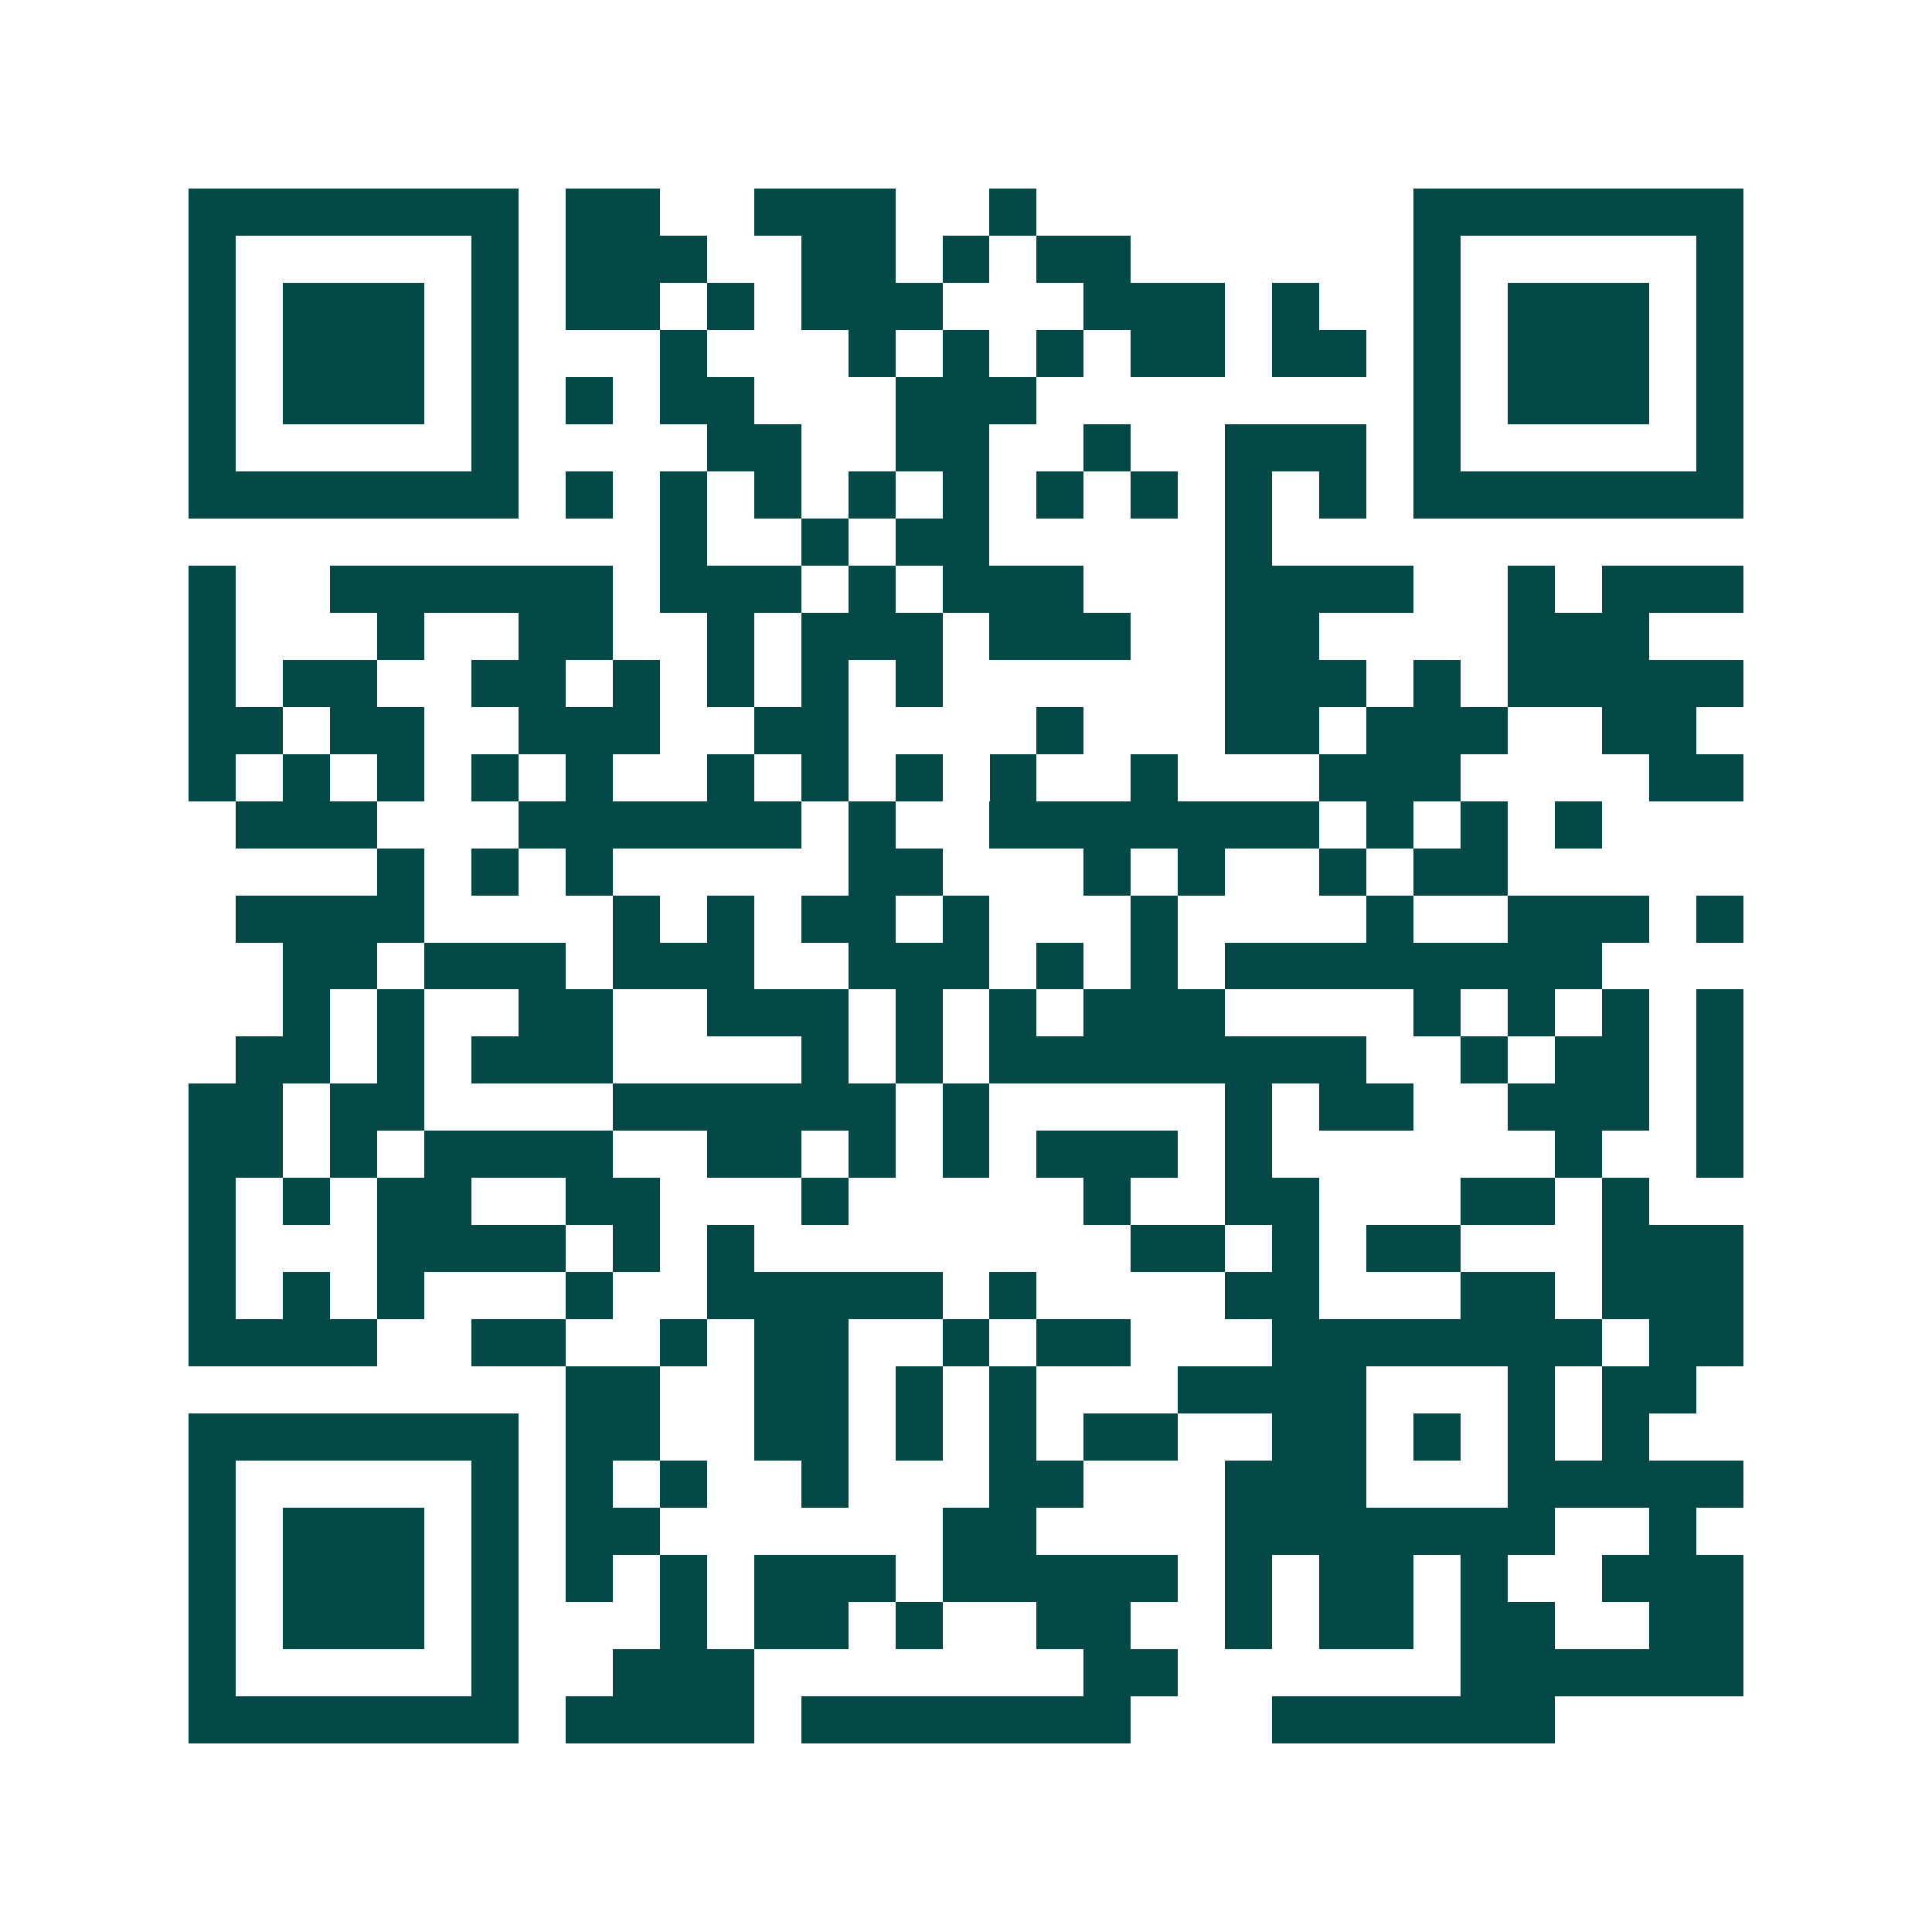 <svg xmlns="http://www.w3.org/2000/svg" width="200" height="200" viewBox="0 0 41 41" shape-rendering="crispEdges"><path fill="#ffffff" d="M0 0h41v41H0z"/><path stroke="#014847" d="M4 4.5h7m1 0h2m2 0h3m2 0h1m8 0h7M4 5.5h1m5 0h1m1 0h3m2 0h2m1 0h1m1 0h2m6 0h1m5 0h1M4 6.5h1m1 0h3m1 0h1m1 0h2m1 0h1m1 0h3m3 0h3m1 0h1m2 0h1m1 0h3m1 0h1M4 7.5h1m1 0h3m1 0h1m3 0h1m3 0h1m1 0h1m1 0h1m1 0h2m1 0h2m1 0h1m1 0h3m1 0h1M4 8.5h1m1 0h3m1 0h1m1 0h1m1 0h2m3 0h3m8 0h1m1 0h3m1 0h1M4 9.5h1m5 0h1m4 0h2m2 0h2m2 0h1m2 0h3m1 0h1m5 0h1M4 10.5h7m1 0h1m1 0h1m1 0h1m1 0h1m1 0h1m1 0h1m1 0h1m1 0h1m1 0h1m1 0h7M14 11.5h1m2 0h1m1 0h2m5 0h1M4 12.5h1m2 0h6m1 0h3m1 0h1m1 0h3m3 0h4m2 0h1m1 0h3M4 13.5h1m3 0h1m2 0h2m2 0h1m1 0h3m1 0h3m2 0h2m4 0h3M4 14.5h1m1 0h2m2 0h2m1 0h1m1 0h1m1 0h1m1 0h1m6 0h3m1 0h1m1 0h5M4 15.5h2m1 0h2m2 0h3m2 0h2m4 0h1m3 0h2m1 0h3m2 0h2M4 16.5h1m1 0h1m1 0h1m1 0h1m1 0h1m2 0h1m1 0h1m1 0h1m1 0h1m2 0h1m3 0h3m4 0h2M5 17.5h3m3 0h6m1 0h1m2 0h7m1 0h1m1 0h1m1 0h1M8 18.5h1m1 0h1m1 0h1m5 0h2m3 0h1m1 0h1m2 0h1m1 0h2M5 19.5h4m4 0h1m1 0h1m1 0h2m1 0h1m3 0h1m4 0h1m2 0h3m1 0h1M6 20.5h2m1 0h3m1 0h3m2 0h3m1 0h1m1 0h1m1 0h8M6 21.5h1m1 0h1m2 0h2m2 0h3m1 0h1m1 0h1m1 0h3m4 0h1m1 0h1m1 0h1m1 0h1M5 22.5h2m1 0h1m1 0h3m4 0h1m1 0h1m1 0h8m2 0h1m1 0h2m1 0h1M4 23.5h2m1 0h2m4 0h6m1 0h1m5 0h1m1 0h2m2 0h3m1 0h1M4 24.5h2m1 0h1m1 0h4m2 0h2m1 0h1m1 0h1m1 0h3m1 0h1m6 0h1m2 0h1M4 25.5h1m1 0h1m1 0h2m2 0h2m3 0h1m5 0h1m2 0h2m3 0h2m1 0h1M4 26.5h1m3 0h4m1 0h1m1 0h1m8 0h2m1 0h1m1 0h2m3 0h3M4 27.5h1m1 0h1m1 0h1m3 0h1m2 0h5m1 0h1m4 0h2m3 0h2m1 0h3M4 28.5h4m2 0h2m2 0h1m1 0h2m2 0h1m1 0h2m3 0h7m1 0h2M12 29.5h2m2 0h2m1 0h1m1 0h1m3 0h4m3 0h1m1 0h2M4 30.5h7m1 0h2m2 0h2m1 0h1m1 0h1m1 0h2m2 0h2m1 0h1m1 0h1m1 0h1M4 31.5h1m5 0h1m1 0h1m1 0h1m2 0h1m3 0h2m3 0h3m3 0h5M4 32.5h1m1 0h3m1 0h1m1 0h2m6 0h2m4 0h7m2 0h1M4 33.5h1m1 0h3m1 0h1m1 0h1m1 0h1m1 0h3m1 0h5m1 0h1m1 0h2m1 0h1m2 0h3M4 34.5h1m1 0h3m1 0h1m3 0h1m1 0h2m1 0h1m2 0h2m2 0h1m1 0h2m1 0h2m2 0h2M4 35.5h1m5 0h1m2 0h3m7 0h2m6 0h6M4 36.5h7m1 0h4m1 0h7m3 0h6"/></svg>
